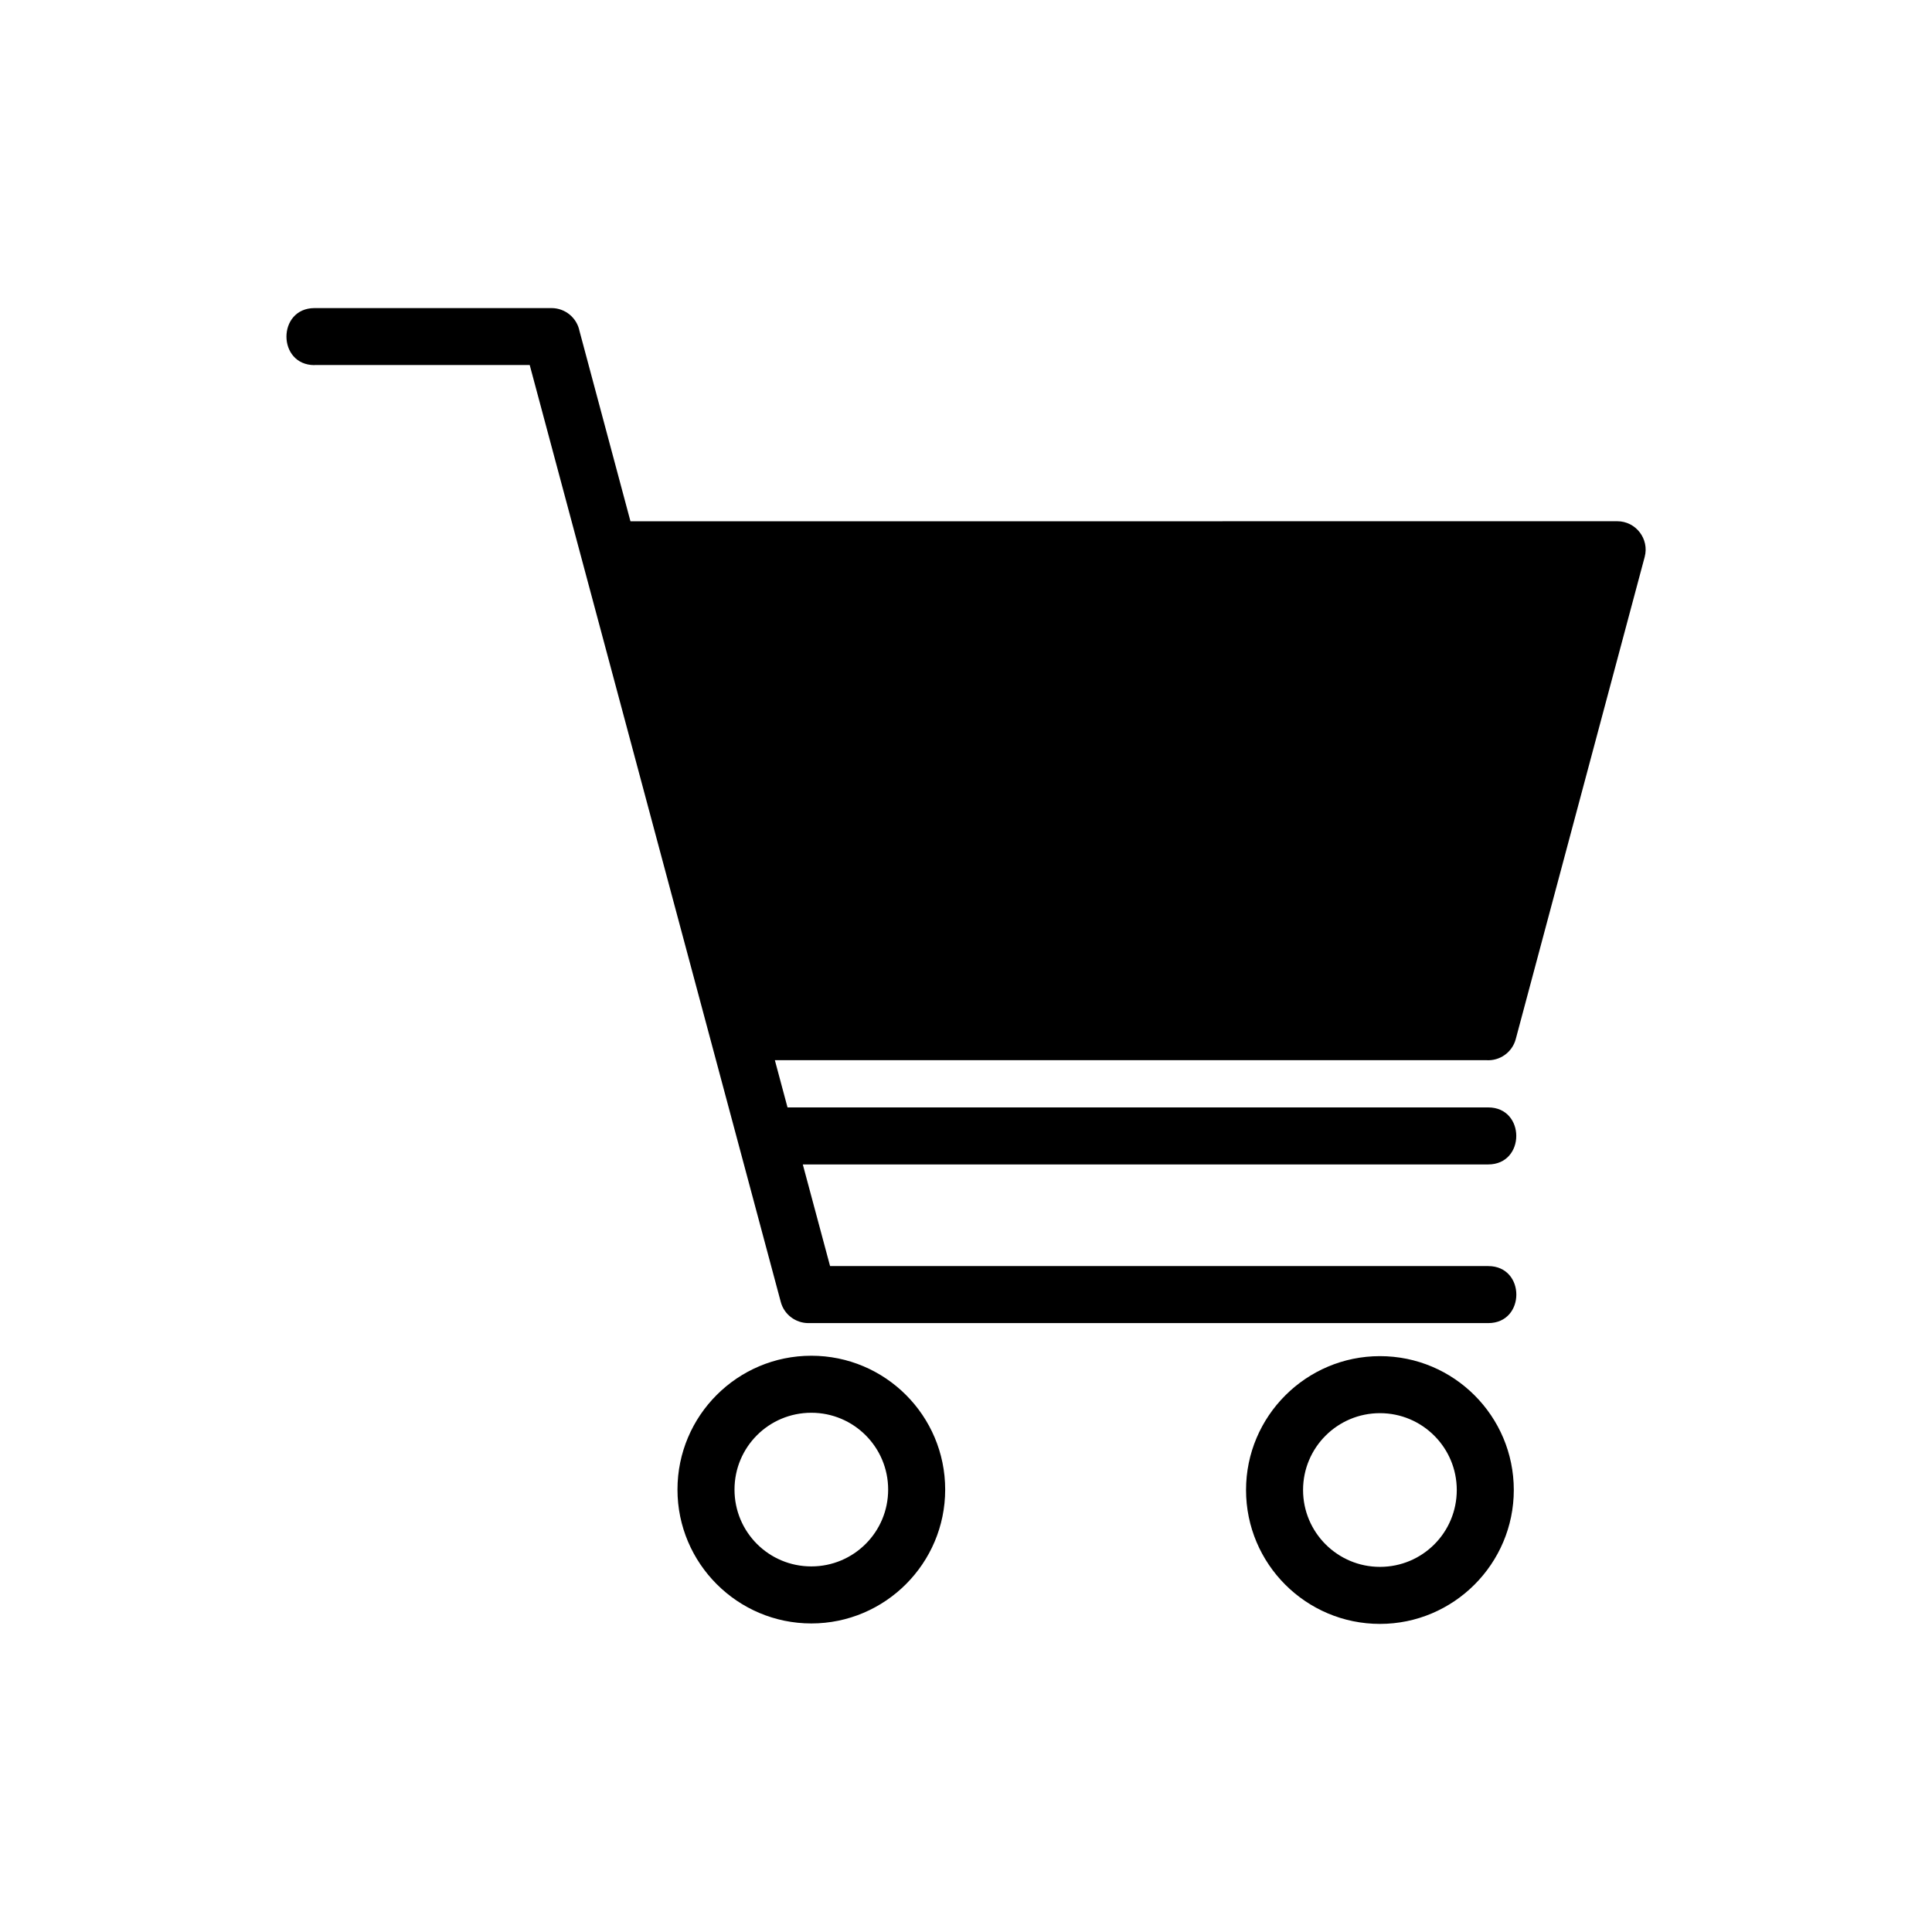 <?xml version="1.0" encoding="UTF-8"?>
<!-- Uploaded to: ICON Repo, www.svgrepo.com, Generator: ICON Repo Mixer Tools -->
<svg fill="#000000" width="800px" height="800px" version="1.1" viewBox="144 144 512 512" xmlns="http://www.w3.org/2000/svg">
 <path d="m227.36 240.76c-9.93 0-9.93-15.113 0-15.113h62.801c3.656 0 6.711 2.602 7.406 6.047l13.512 50.453 261.51-0.016c4.957 0 8.539 4.731 7.269 9.461l-34.172 127.79c-0.953 3.535-4.262 5.82-7.801 5.578h-188.54l3.356 12.516h185.68c9.93 0 9.93 15.113 0 15.113h-181.63l7.227 26.934h174.42c9.93 0 9.93 15.113 0 15.113h-180.2c-3.324-0.016-6.394-2.238-7.285-5.609-22.172-82.766-44.348-165.52-66.535-248.3h-57.012zm282.34 262.63c19.59 0 35.473 15.887 35.473 35.473 0 19.543-15.93 35.488-35.473 35.488-19.59 0-35.488-15.898-35.488-35.488 0-19.559 15.93-35.473 35.488-35.473zm0 15.113c-11.246 0-20.375 9.098-20.375 20.359 0 11.246 9.129 20.375 20.375 20.375 11.273 0 20.359-9.098 20.359-20.375 0-11.246-9.129-20.359-20.359-20.359zm-150.69-15.219c19.59 0 35.473 15.887 35.473 35.473 0 19.559-15.914 35.473-35.473 35.473s-35.473-15.93-35.473-35.473c0-19.59 15.898-35.473 35.473-35.473zm0 15.113c-11.262 0-20.359 9.082-20.359 20.359 0 11.273 9.082 20.359 20.359 20.359 11.246 0 20.359-9.098 20.359-20.359 0-11.246-9.113-20.359-20.359-20.359z"/>
</svg>